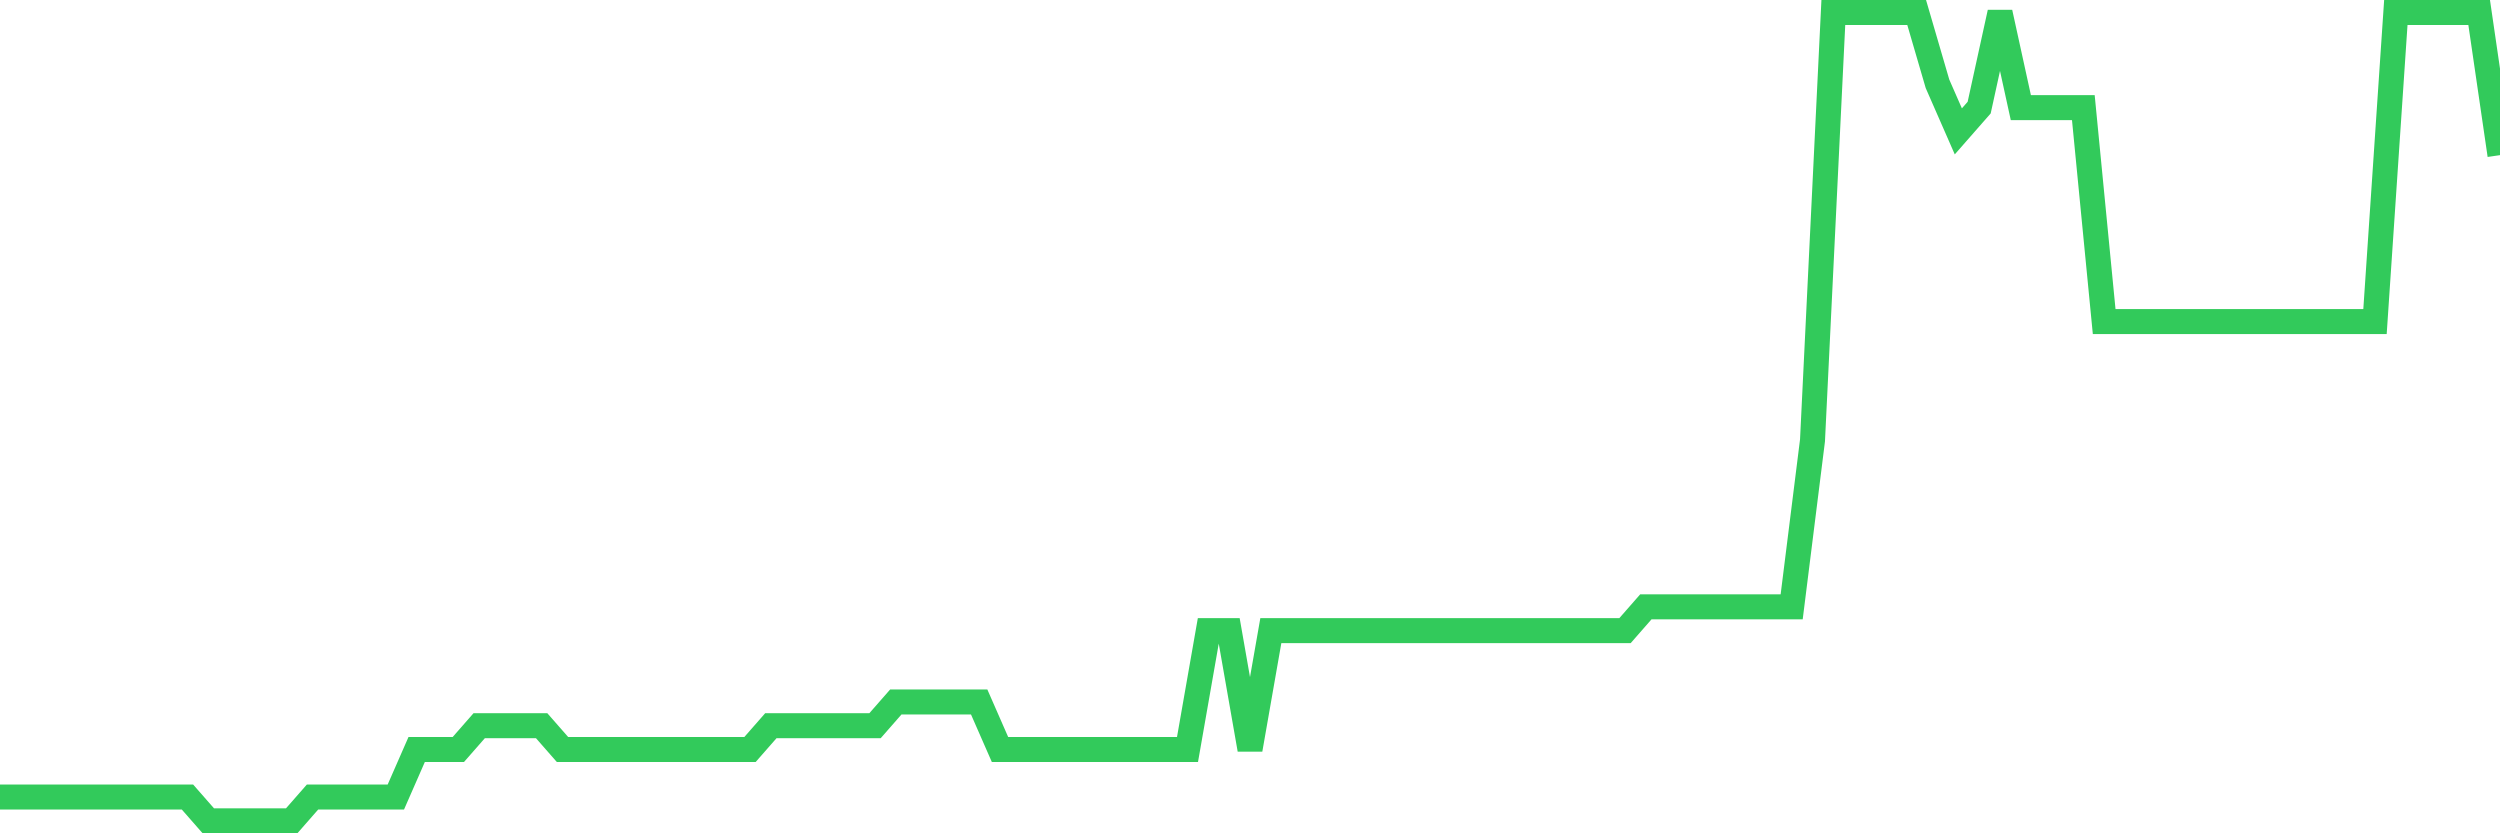 <svg
  xmlns="http://www.w3.org/2000/svg"
  xmlns:xlink="http://www.w3.org/1999/xlink"
  width="120"
  height="40"
  viewBox="0 0 120 40"
  preserveAspectRatio="none"
>
  <polyline
    points="0,38.259 1,38.259 2,38.259 3,38.259 4,38.259 5,38.259 6,38.259 7,38.259 8,38.259 9,38.259 10,39.4 11,39.4 12,39.4 13,39.4 14,39.4 15,38.259 16,38.259 17,38.259 18,38.259 19,38.259 20,35.976 21,35.976 22,35.976 23,34.835 24,34.835 25,34.835 26,34.835 27,35.976 28,35.976 29,35.976 30,35.976 31,35.976 32,35.976 33,35.976 34,35.976 35,35.976 36,35.976 37,34.835 38,34.835 39,34.835 40,34.835 41,34.835 42,34.835 43,33.694 44,33.694 45,33.694 46,33.694 47,33.694 48,35.976 49,35.976 50,35.976 51,35.976 52,35.976 53,35.976 54,35.976 55,35.976 56,35.976 57,35.976 58,30.271 59,30.271 60,35.976 61,30.271 62,30.271 63,30.271 64,30.271 65,30.271 66,30.271 67,30.271 68,30.271 69,30.271 70,30.271 71,30.271 72,30.271 73,30.271 74,30.271 75,30.271 76,30.271 77,30.271 78,30.271 79,29.129 80,29.129 81,29.129 82,29.129 83,29.129 84,29.129 85,29.129 86,29.129 87,21.141 88,0.6 89,0.6 90,0.6 91,0.6 92,0.6 93,4.024 94,6.306 95,5.165 96,0.6 97,5.165 98,5.165 99,5.165 100,5.165 101,15.435 102,15.435 103,15.435 104,15.435 105,15.435 106,15.435 107,15.435 108,15.435 109,15.435 110,15.435 111,15.435 112,15.435 113,15.435 114,15.435 115,0.6 116,0.6 117,0.6 118,0.6 119,0.6 120,7.447"
    fill="none"
    stroke="#32ca5b"
    stroke-width="1.2"
  >
  </polyline>
</svg>